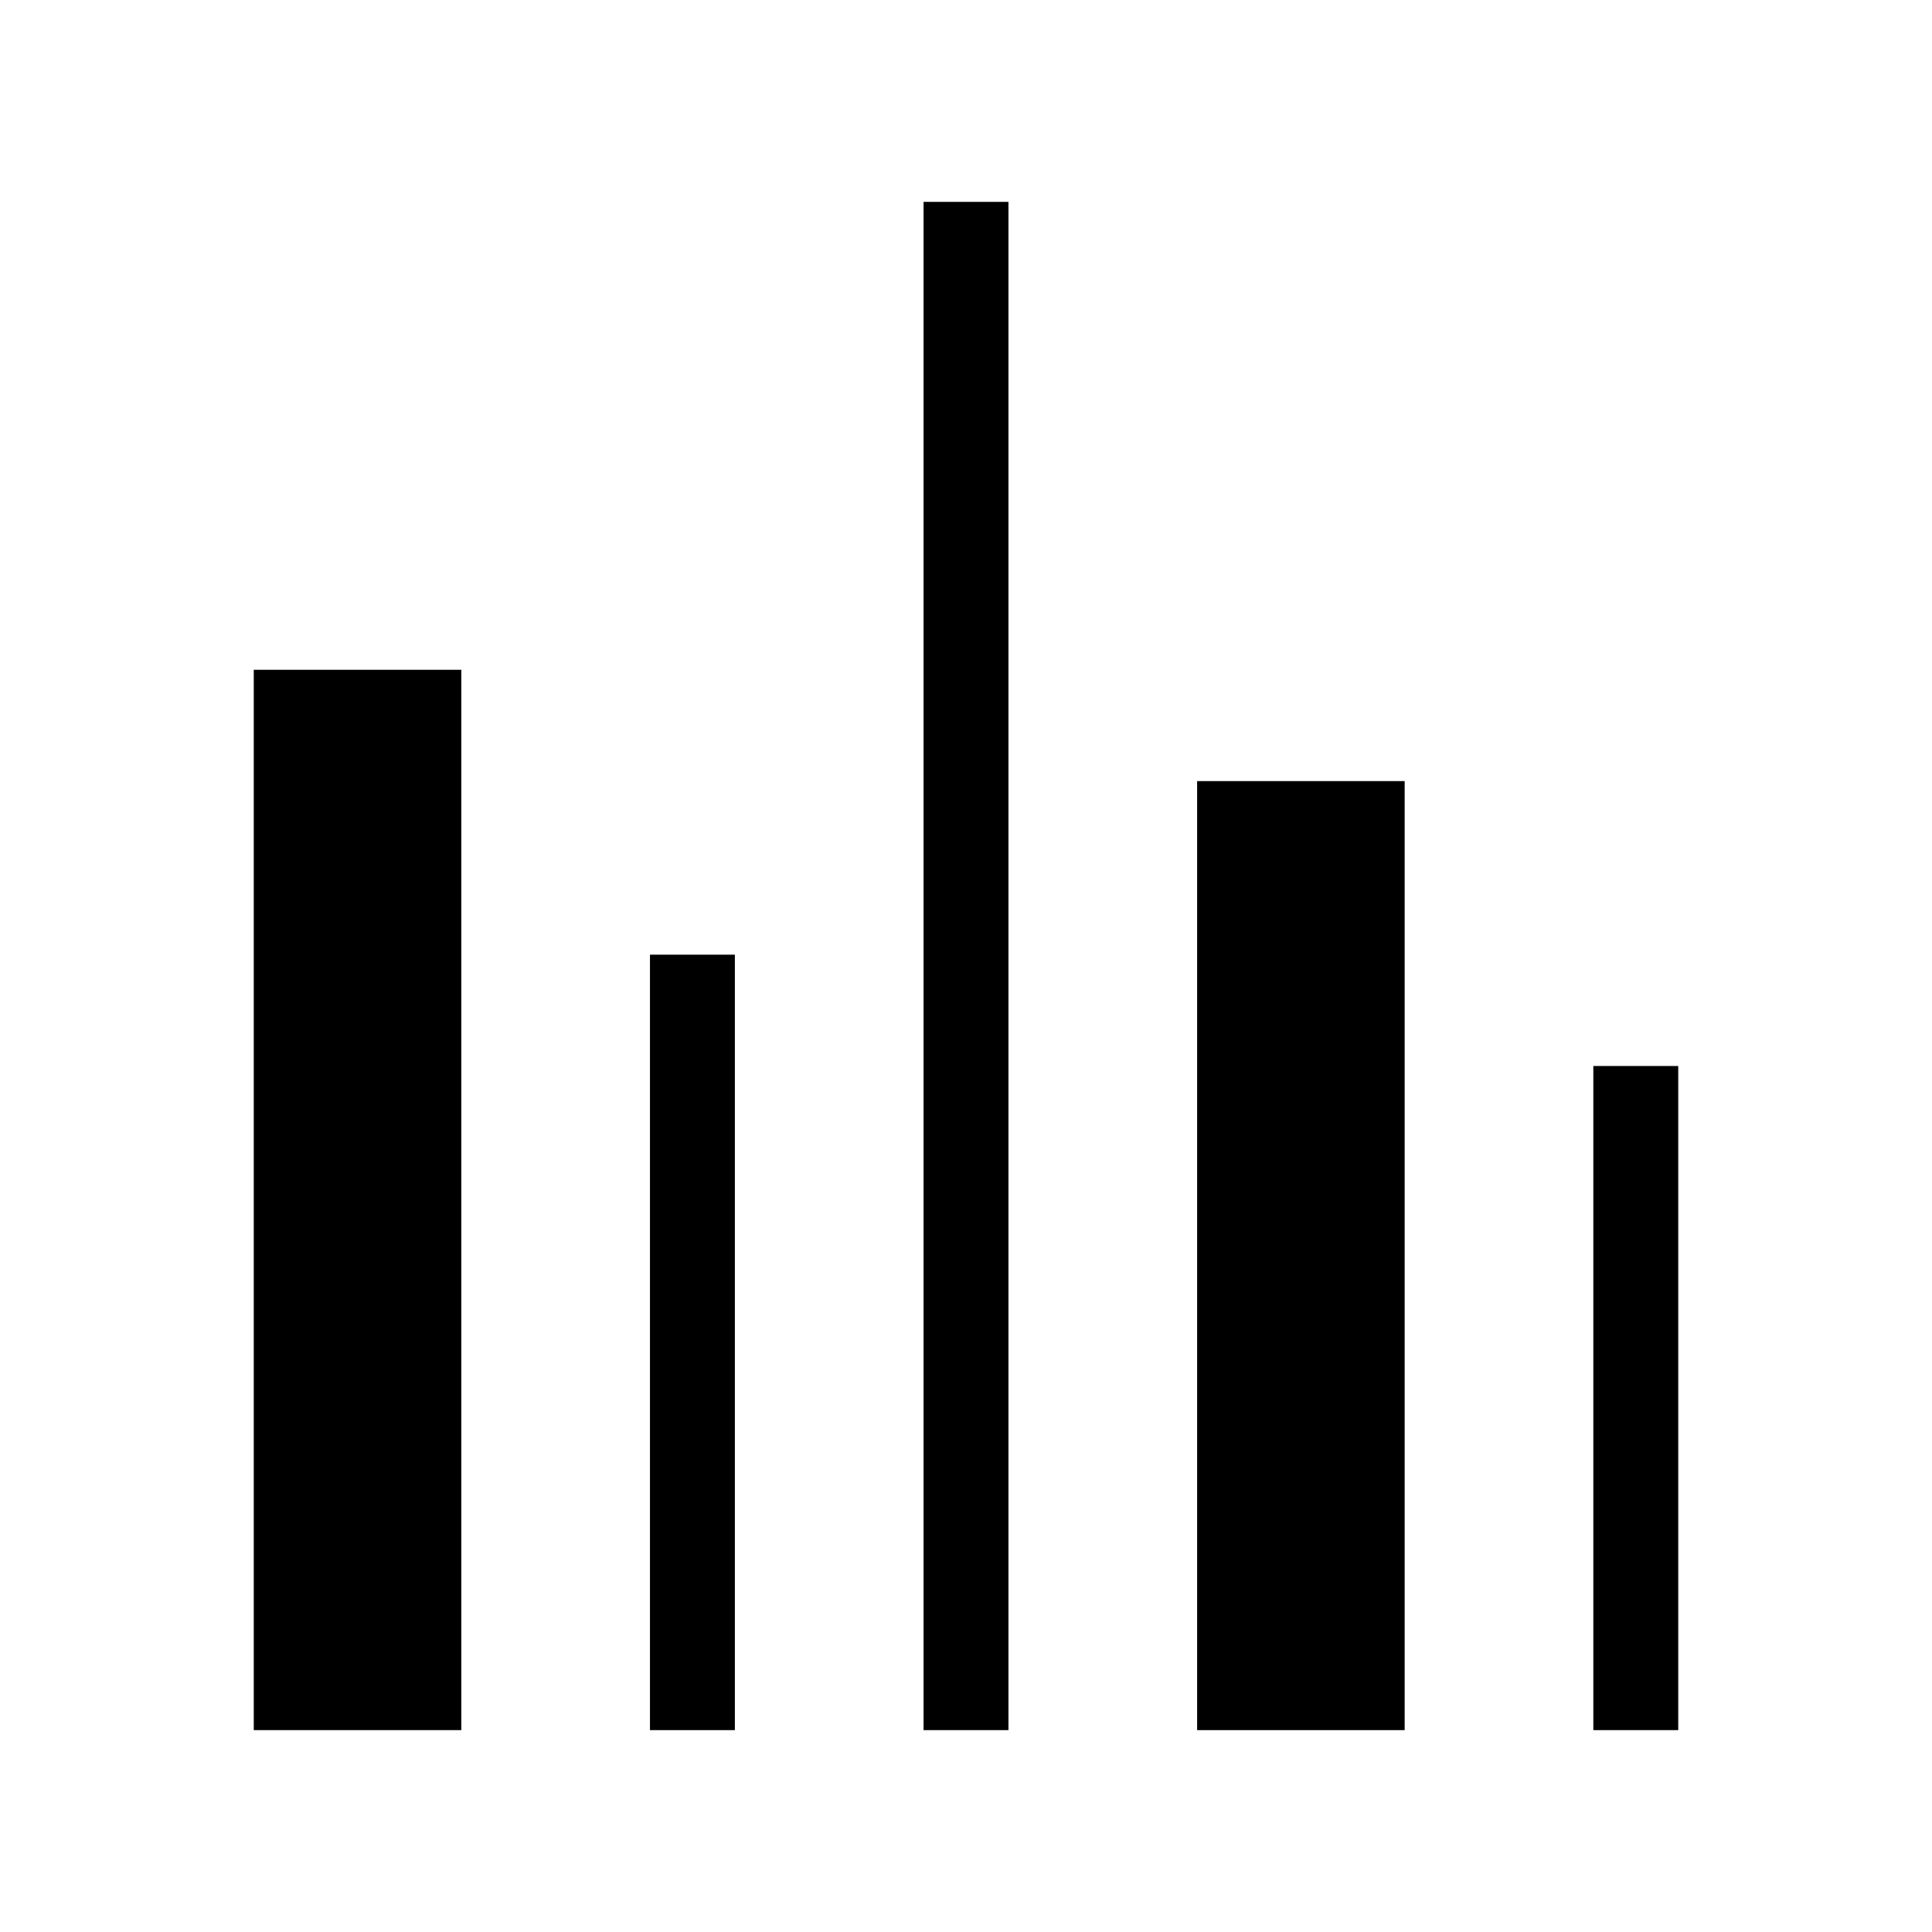 <?xml version="1.0" standalone="no"?>
<!DOCTYPE svg PUBLIC "-//W3C//DTD SVG 20010904//EN"
 "http://www.w3.org/TR/2001/REC-SVG-20010904/DTD/svg10.dtd">
<svg version="1.0" xmlns="http://www.w3.org/2000/svg"
 width="2048pt" height="2048pt" viewBox="0 0 2048 2048"
 preserveAspectRatio="xMidYMid meet">
<g transform="translate(0,2048) scale(0.1,-0.1)"
fill="#000000" stroke="none">
<path d="M9790 10240 l0 -8100 450 0 450 0 0 8100 0 8100 -450 0 -450 0 0
-8100z"/>
<path d="M2690 7760 l0 -5620 1100 0 1100 0 0 5620 0 5620 -1100 0 -1100 0 0
-5620z"/>
<path d="M12690 7170 l0 -5030 1100 0 1100 0 0 5030 0 5030 -1100 0 -1100 0 0
-5030z"/>
<path d="M6890 6250 l0 -4110 450 0 450 0 0 4110 0 4110 -450 0 -450 0 0
-4110z"/>
<path d="M16890 5660 l0 -3520 450 0 450 0 0 3520 0 3520 -450 0 -450 0 0
-3520z"/>
</g>
</svg>
